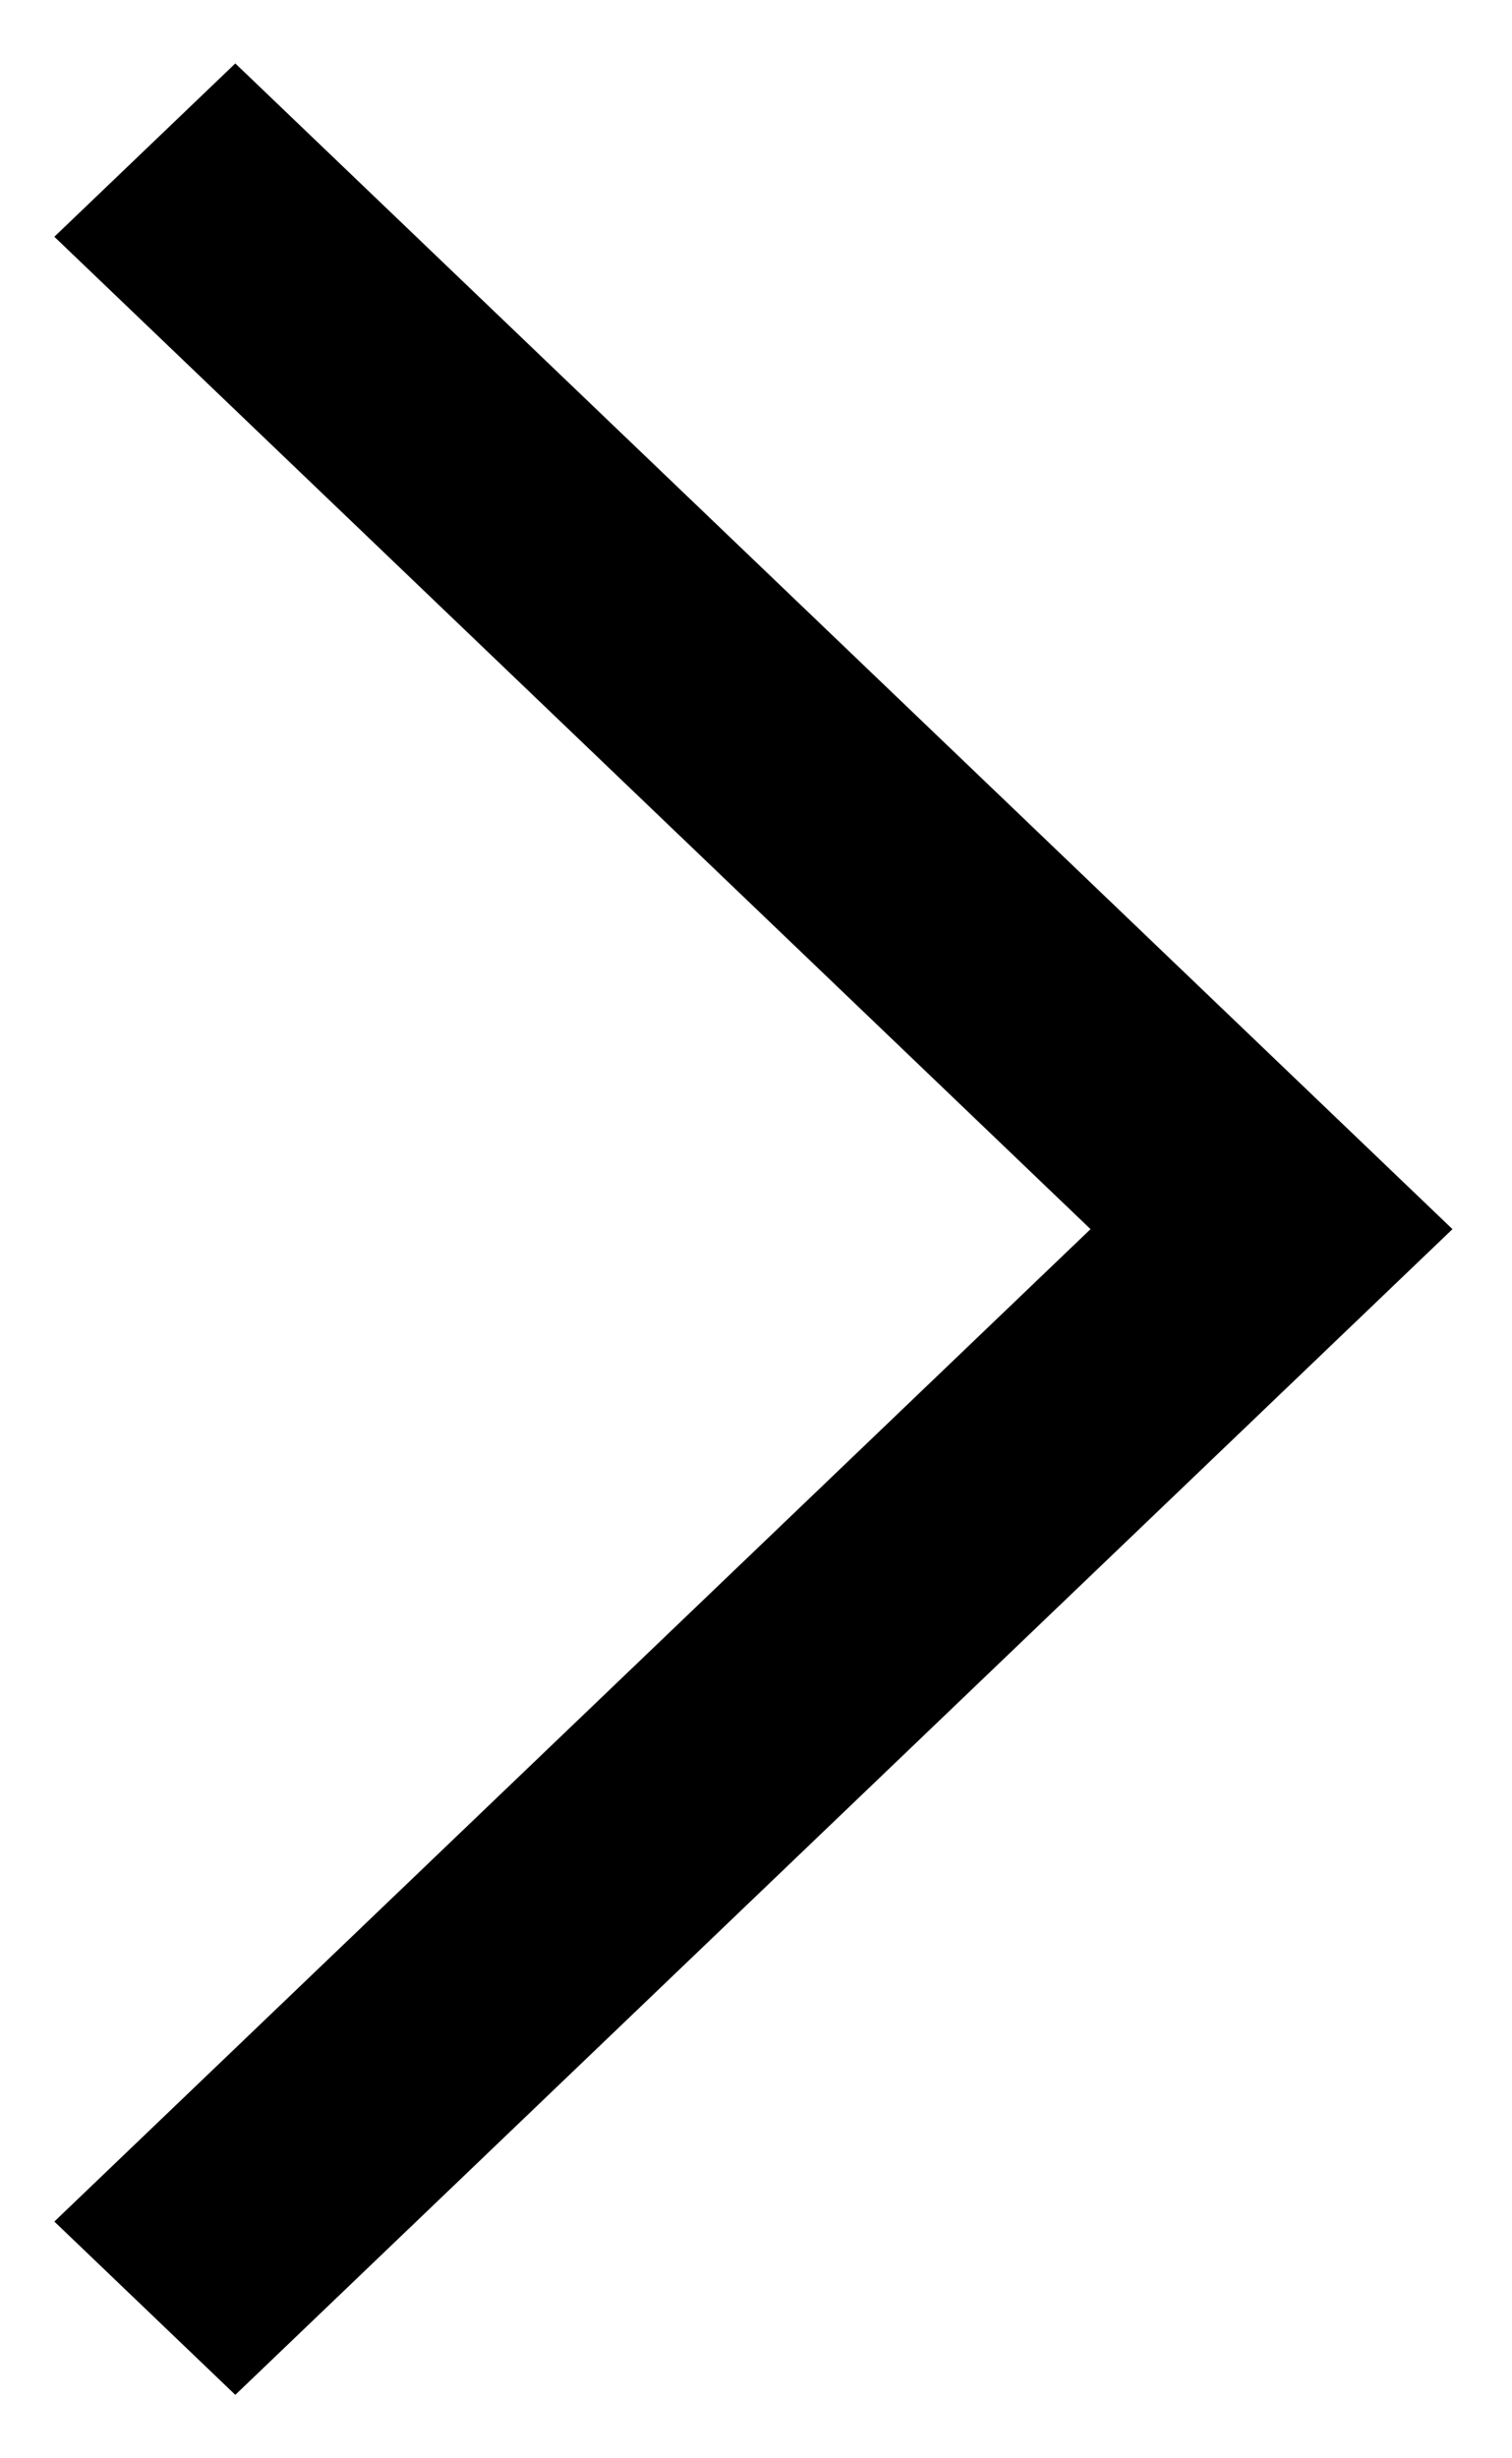 <?xml version="1.0" encoding="UTF-8"?>
<svg width="16px" height="26px" viewBox="0 0 16 26" version="1.1" xmlns="http://www.w3.org/2000/svg" xmlns:xlink="http://www.w3.org/1999/xlink">
    <!-- Generator: Sketch 52.6 (67491) - http://www.bohemiancoding.com/sketch -->
    <title>Fill 1 Copy</title>
    <desc>Created with Sketch.</desc>
    <g id="Look-&amp;-feel" stroke="none" stroke-width="1" fill="none" fill-rule="evenodd">
        <g id="Brand-page" transform="translate(-1338, -1642)" fill="#000000">
            <g id="Timeline" transform="translate(60, 1599)">
                <g id="Group-Copy-6" transform="translate(1248, 20)">
                    <polygon id="Fill-1-Copy" points="32.49 23.671 30.575 25.504 41.54 36 30.575 46.496 32.49 48.329 45.37 36"></polygon>
                </g>
            </g>
        </g>
    </g>
</svg>